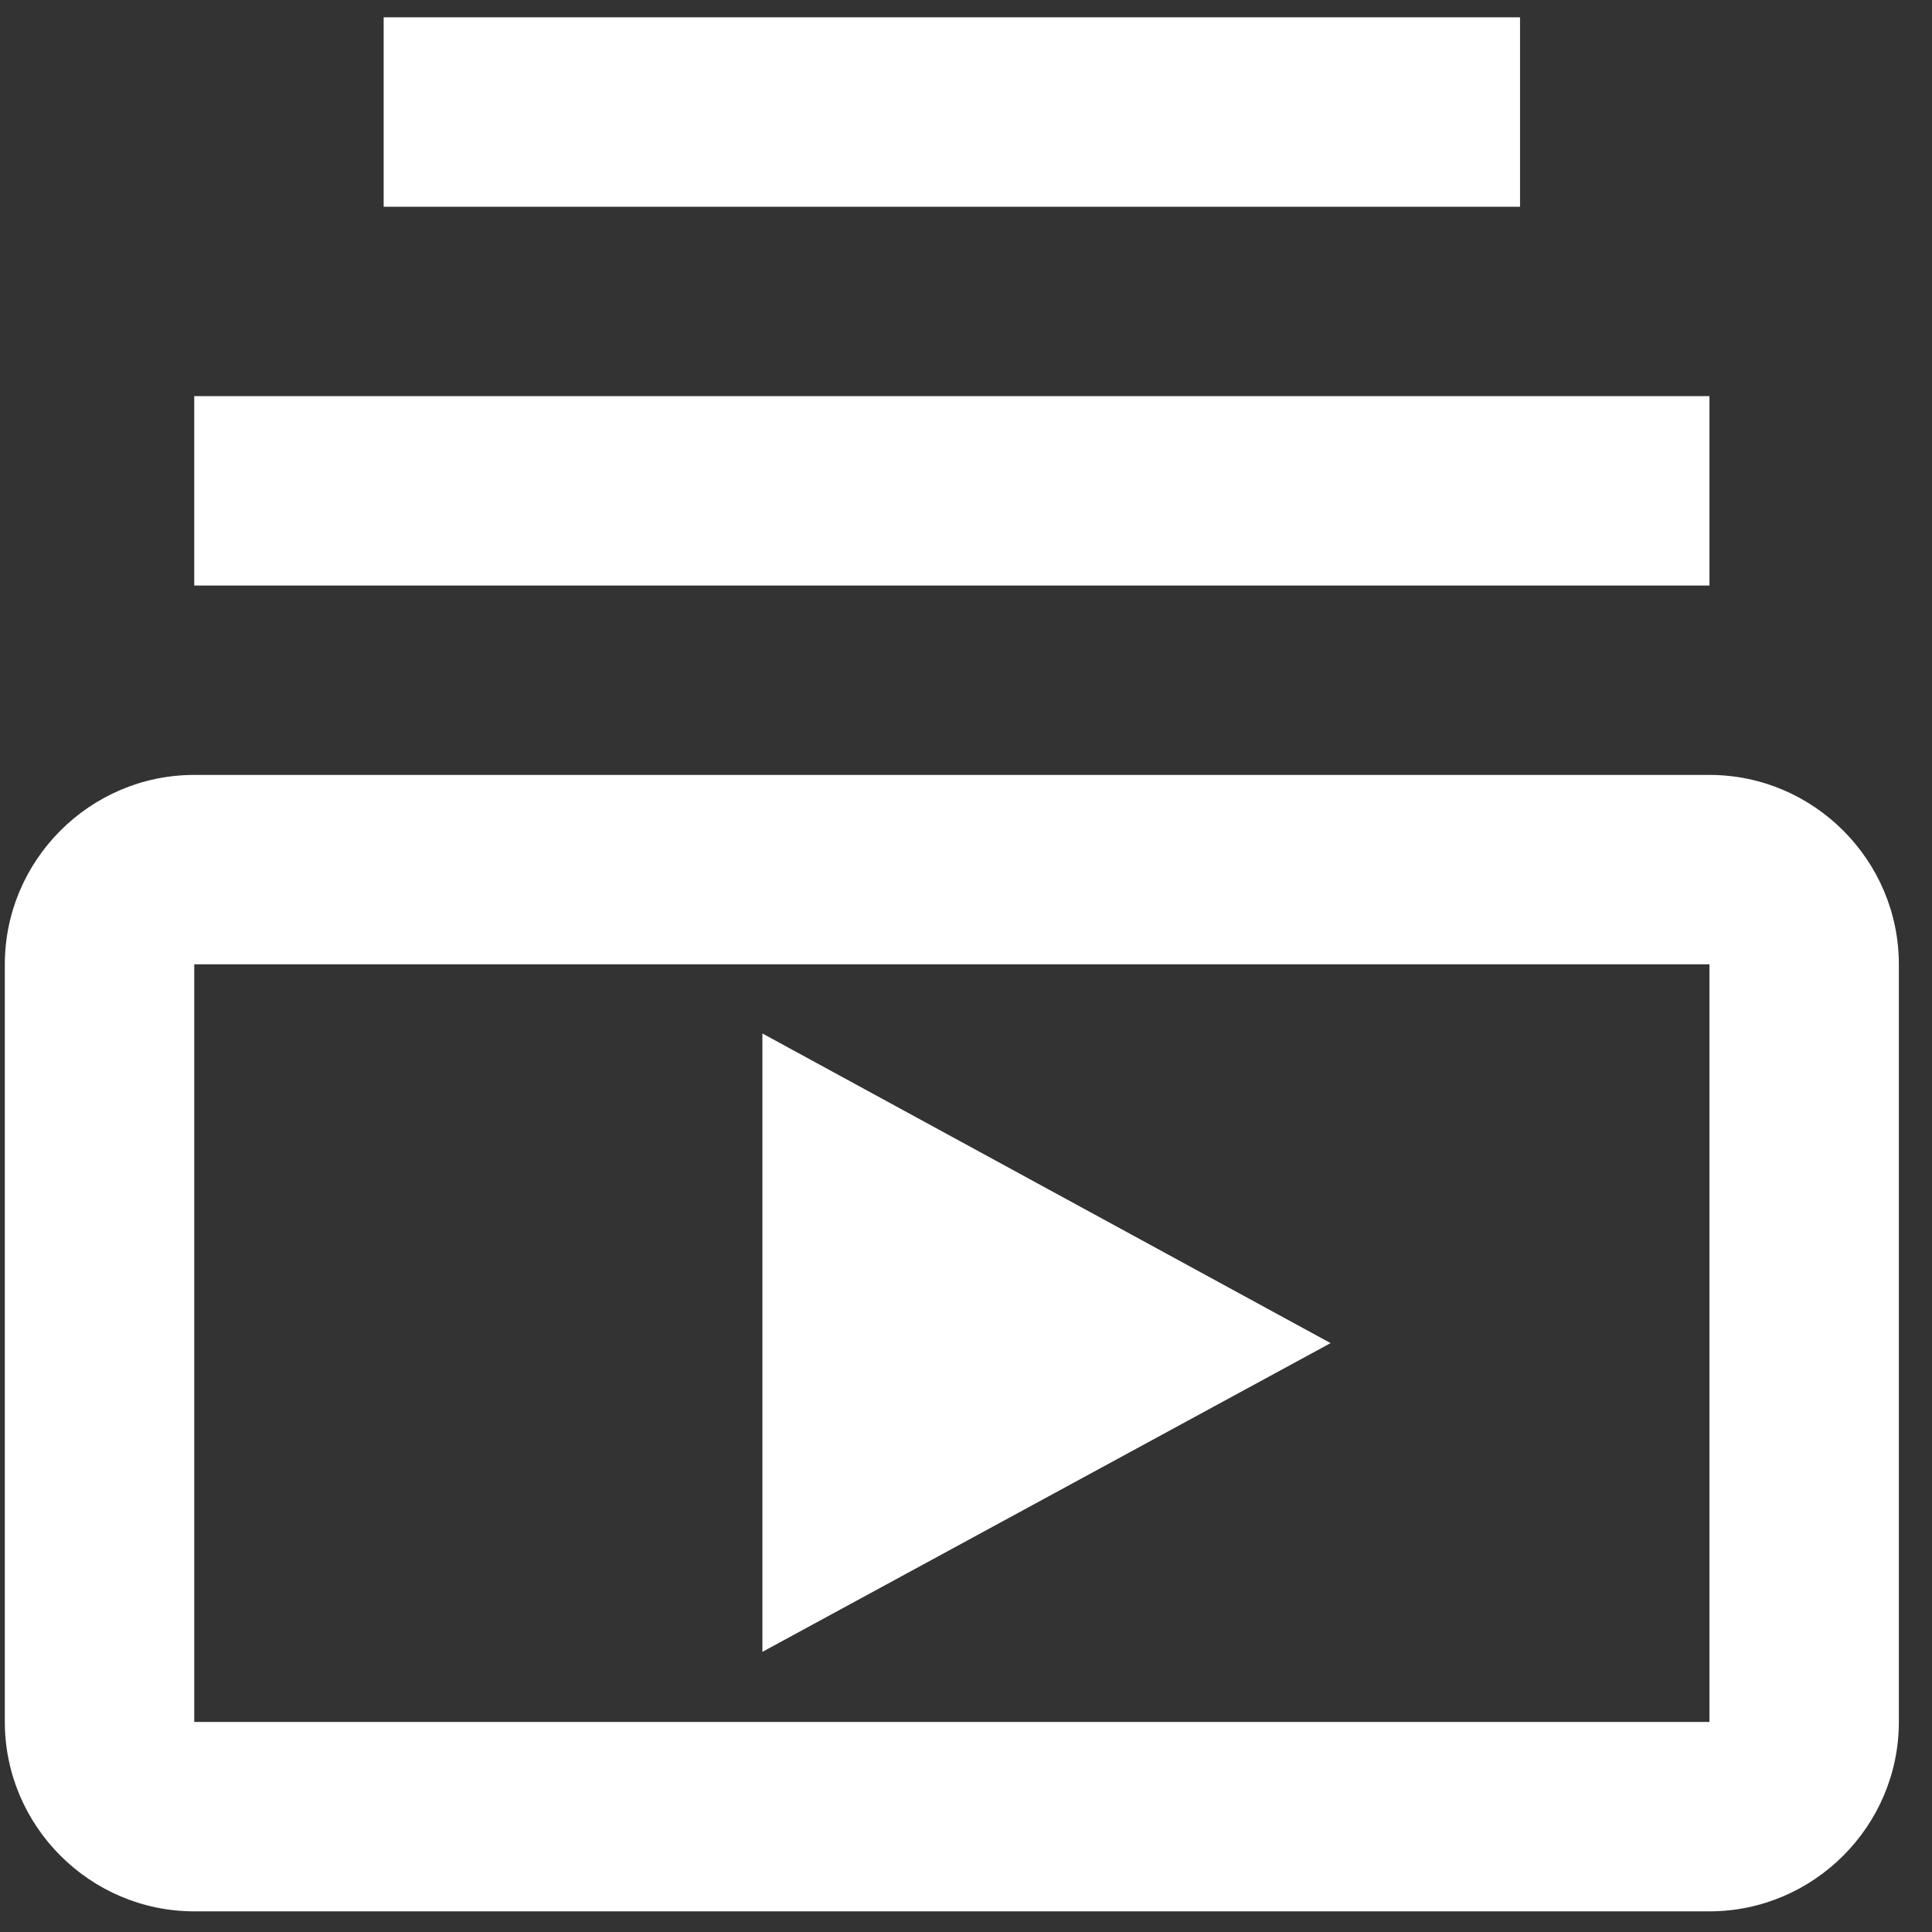 <svg width="52" height="52" fill="none" xmlns="http://www.w3.org/2000/svg"><rect width="100%" height="100%" fill="#333333" stroke="none"/><path d="M5.228 10.662H46.01v5.098H5.228v-5.098zM10.326.466h30.586v5.098H10.326V.466zM46.01 20.857H5.228c-2.804 0-5.098 2.294-5.098 5.098v20.391c0 2.804 2.294 5.098 5.098 5.098H46.01c2.804 0 5.098-2.294 5.098-5.098v-20.39c0-2.805-2.294-5.099-5.098-5.099zm0 25.49H5.228V25.954H46.01v20.391zM20.52 27.815V44.46l15.293-8.31-15.293-8.334z" fill="#fff"/></svg>